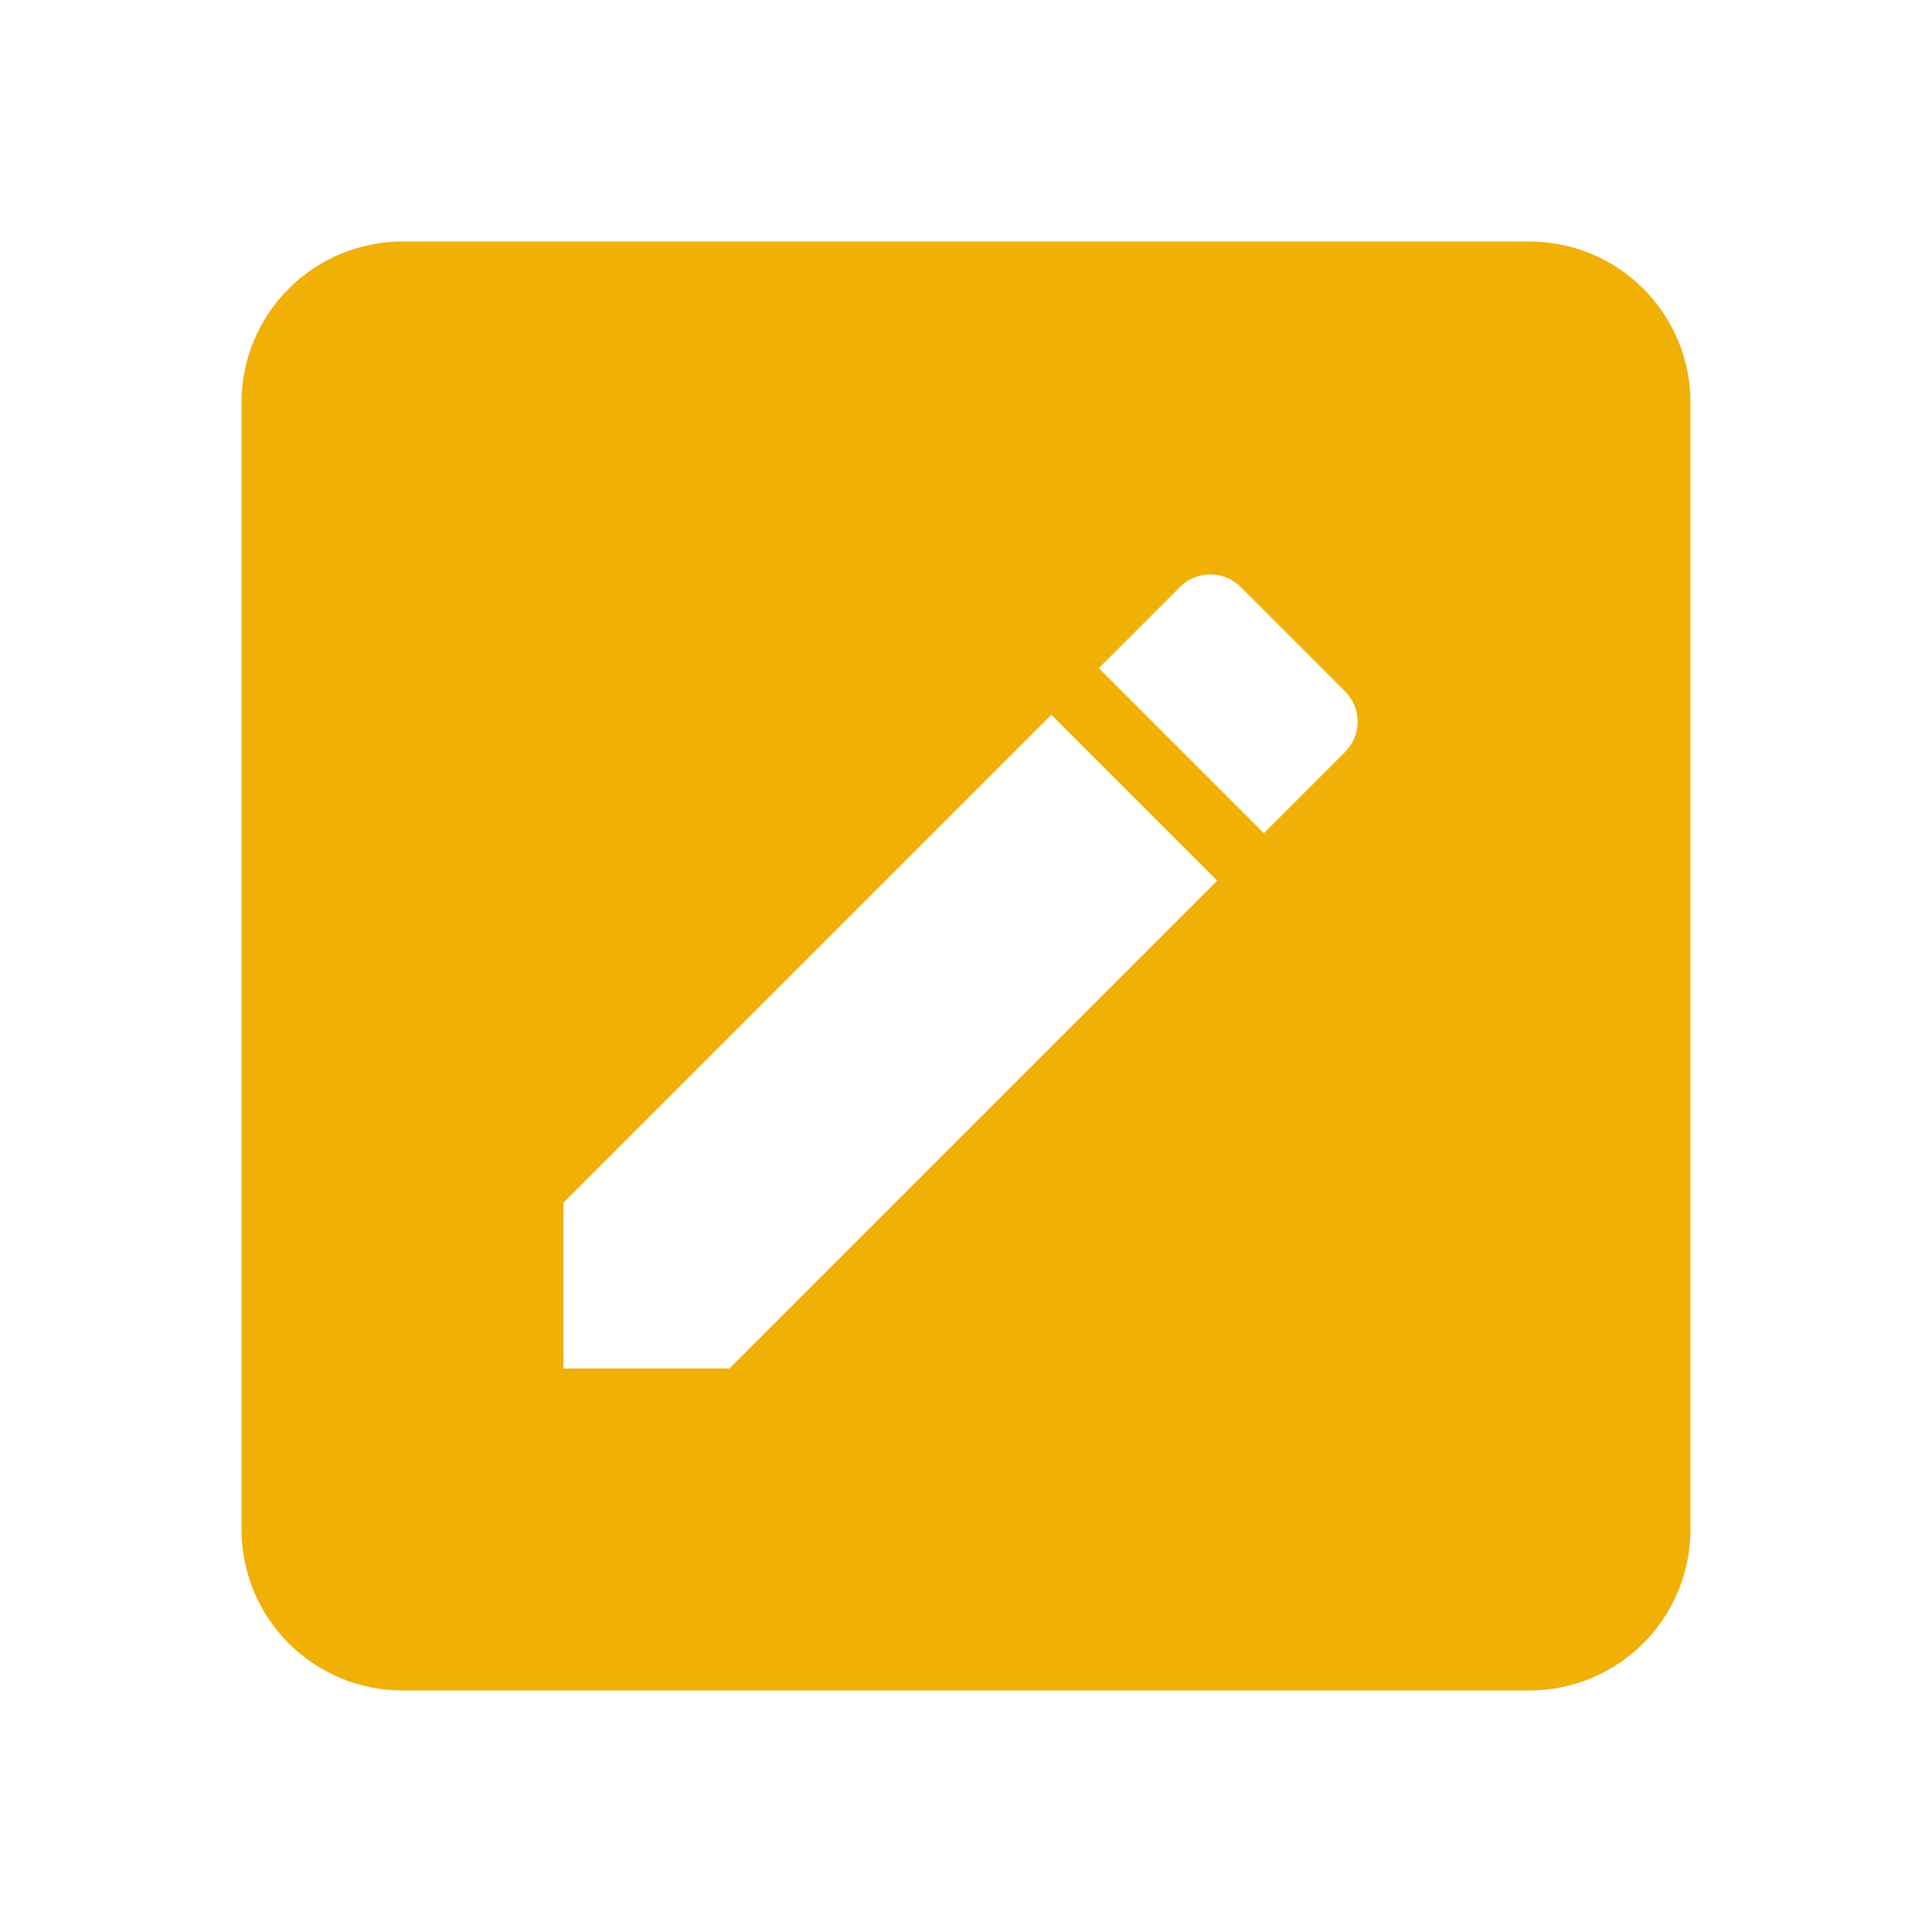<svg width="24" height="24" viewBox="0 0 24 24" fill="none" xmlns="http://www.w3.org/2000/svg">
<path d="M19 3C19.53 3 20.039 3.211 20.414 3.586C20.789 3.961 21 4.47 21 5V19C21 19.53 20.789 20.039 20.414 20.414C20.039 20.789 19.53 21 19 21H5C4.47 21 3.961 20.789 3.586 20.414C3.211 20.039 3 19.53 3 19V5C3 4.47 3.211 3.961 3.586 3.586C3.961 3.211 4.47 3 5 3H19ZM16.7 9.35C16.92 9.14 16.92 8.79 16.7 8.58L15.42 7.3C15.37 7.248 15.311 7.206 15.244 7.178C15.178 7.15 15.107 7.135 15.035 7.135C14.963 7.135 14.892 7.15 14.826 7.178C14.759 7.206 14.7 7.248 14.65 7.3L13.65 8.3L15.7 10.35L16.7 9.35ZM7 14.94V17H9.06L15.12 10.94L13.06 8.88L7 14.94Z" fill="#F0B006"/>
</svg>

